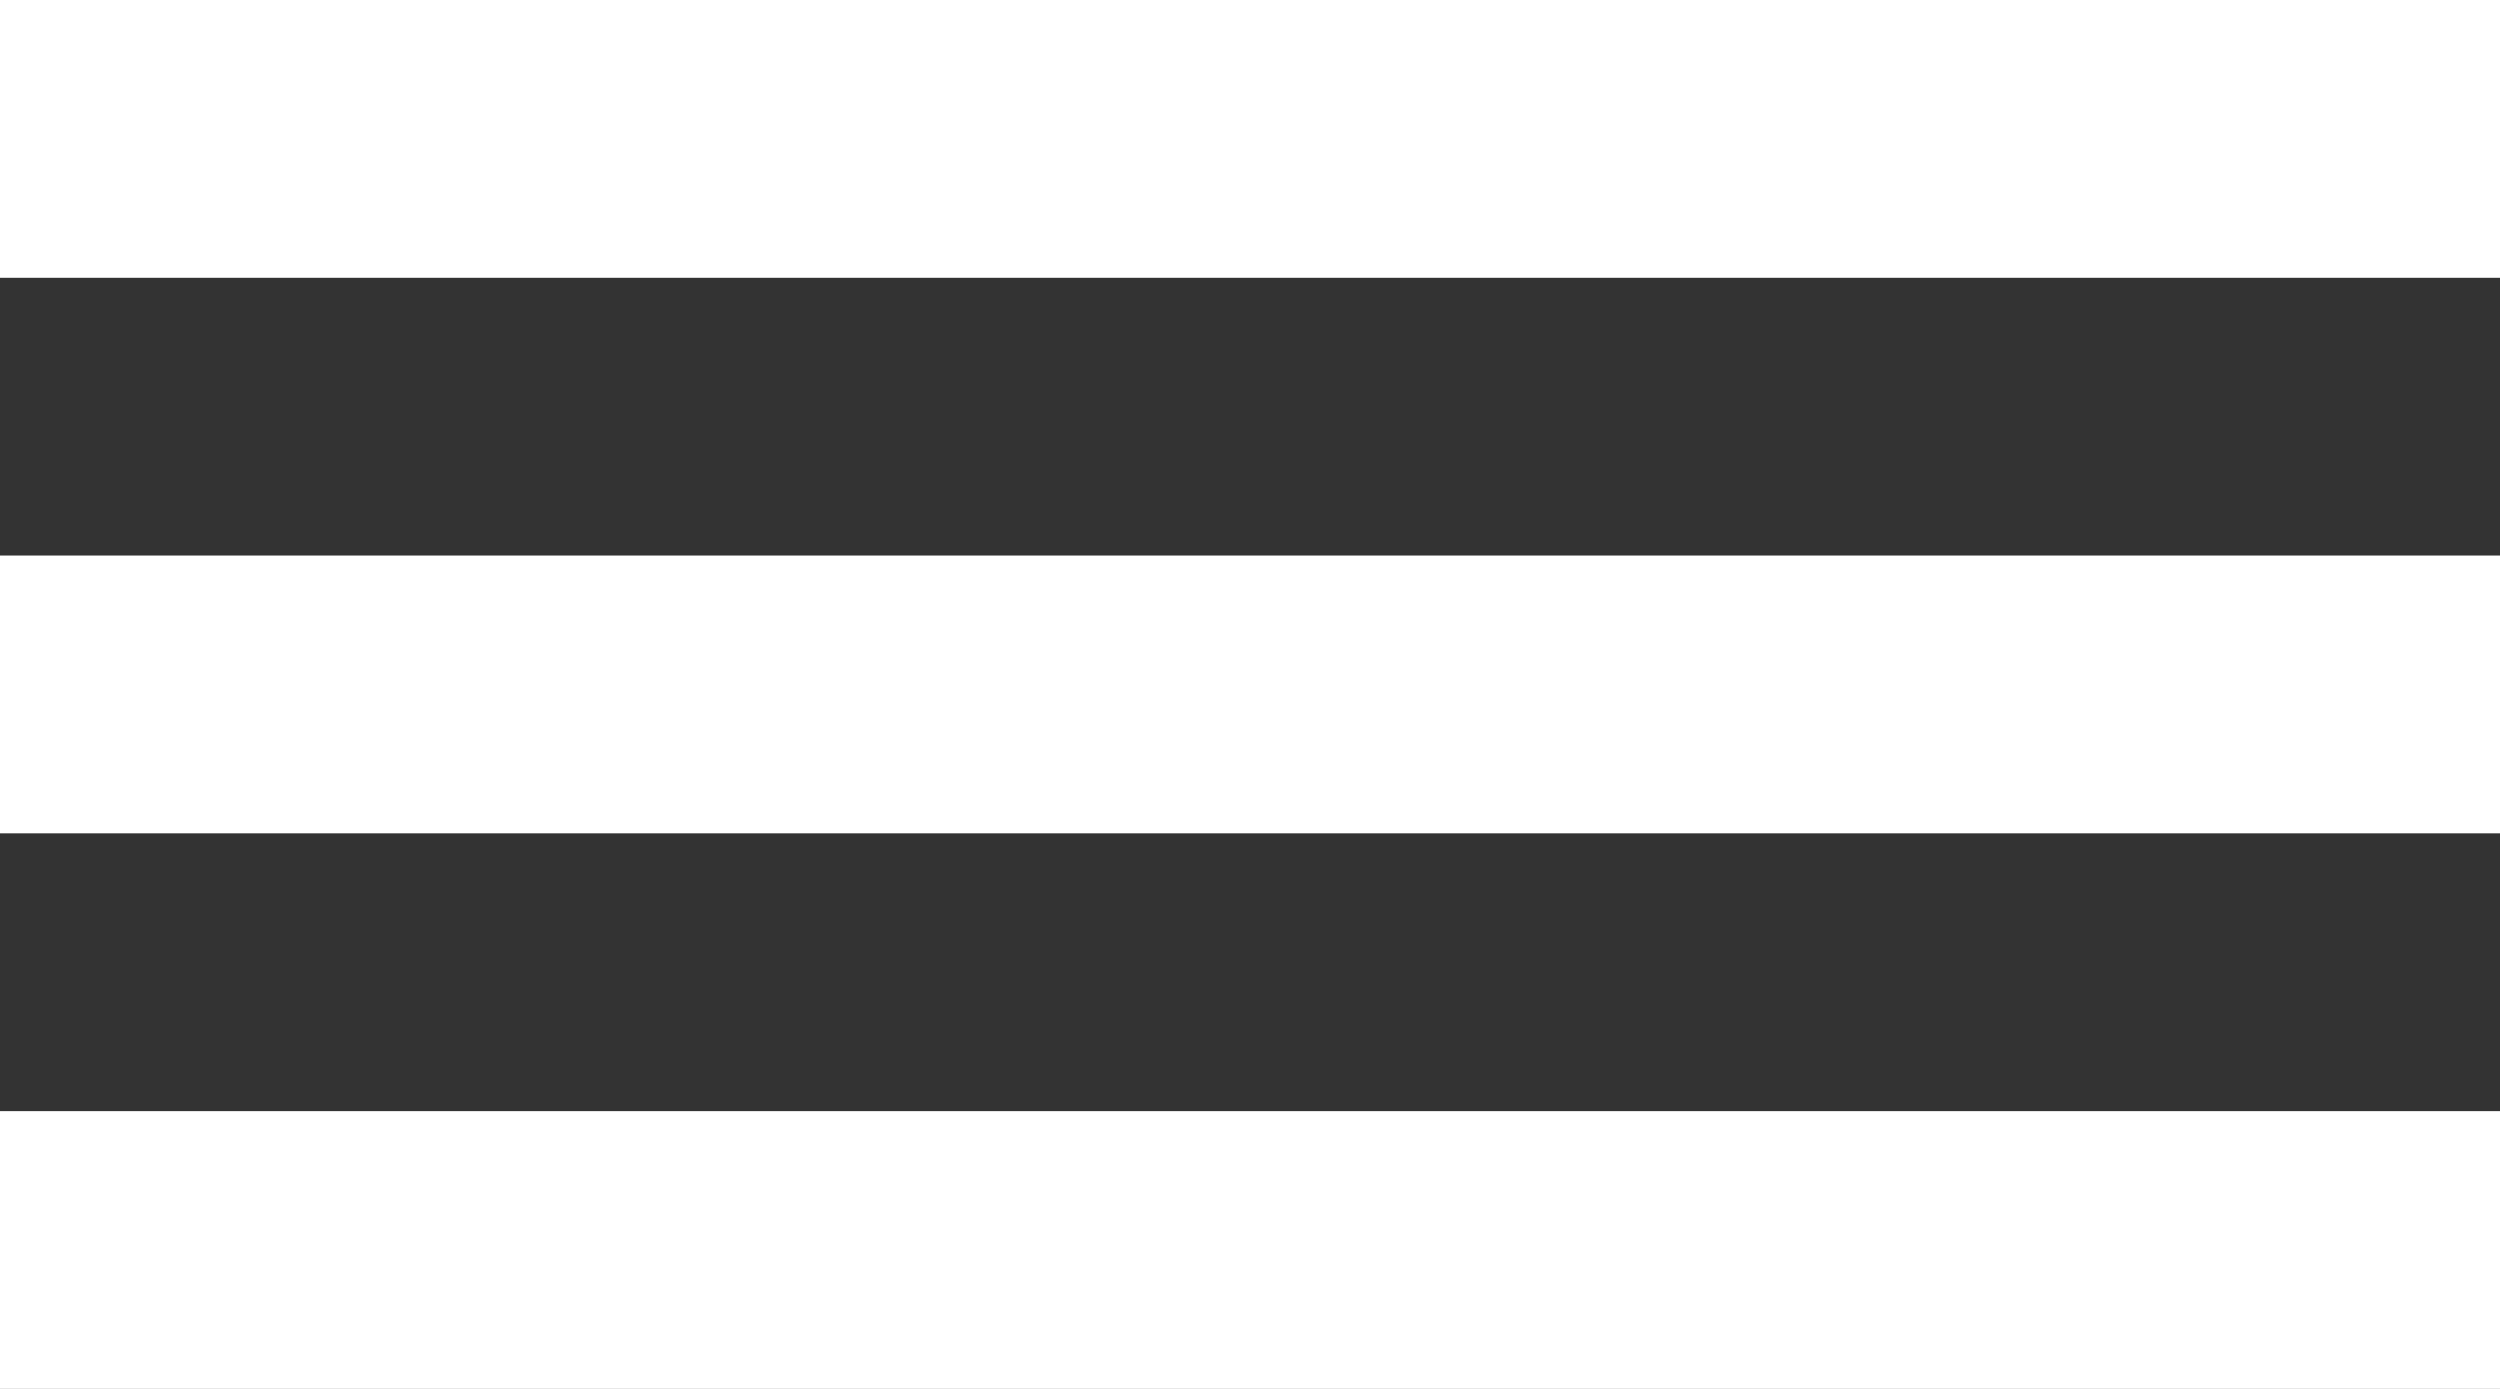 <svg width="18" height="10" viewBox="0 0 18 10" xmlns="http://www.w3.org/2000/svg"><rect x="0" y="0" width="18" height="10" fill="#333333" stroke="none"/><title>Combined Shape</title><path d="M0 0h18v2H0V0zm0 4h18v2H0V4zm0 4h18v2H0V8z" fill="#fff" fill-rule="evenodd"/></svg>